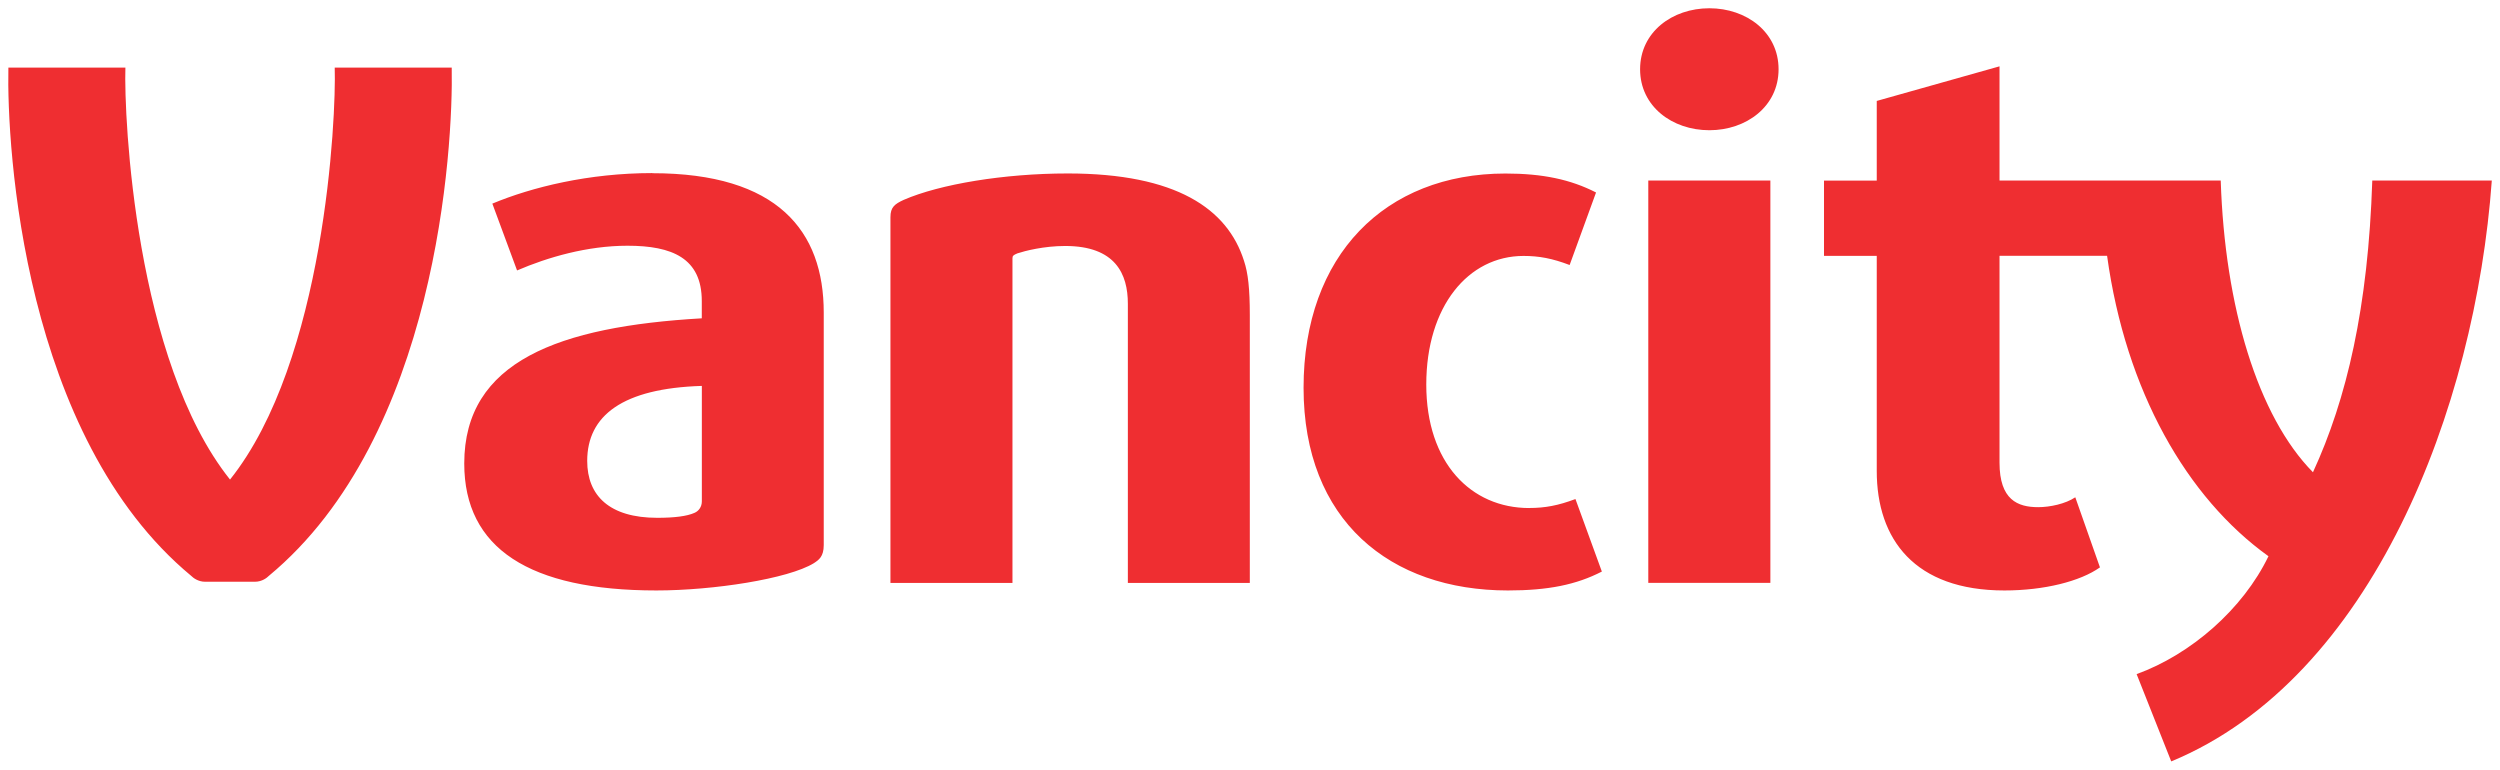 <?xml version="1.0" encoding="UTF-8"?> <svg xmlns="http://www.w3.org/2000/svg" id="svg7990" version="1.1" viewBox="0 0 39.952 12.301" height="46.492" width="151"><defs id="defs7984"></defs><g transform="translate(146.844,-210.586)" id="layer1"><path style="fill:#ef2e31;stroke-width:0.265" d="m -141.495,211.666 c 0.026,0.804 -0.158,4.687 -1.673,6.584 -1.514,-1.897 -1.698,-5.781 -1.672,-6.584 h -1.87 c -0.028,1.289 0.237,5.898 2.923,8.124 0.027,0.027 0.106,0.093 0.223,0.093 h 0.791 c 0.119,0 0.197,-0.066 0.224,-0.093 2.686,-2.225 2.949,-6.834 2.924,-8.124 z m 30.139,1.805 h -3.534 v -1.825 l -1.962,0.553 v 1.273 h -0.843 v 1.203 h 0.843 v 3.438 c 0,1.092 0.606,1.909 2.04,1.909 0.634,0 1.212,-0.145 1.527,-0.369 l -0.394,-1.12 c -0.158,0.106 -0.407,0.158 -0.593,0.158 -0.329,0 -0.618,-0.118 -0.618,-0.711 v -3.306 h 1.719 c 0.298,2.159 1.273,3.865 2.579,4.801 -0.407,0.844 -1.237,1.568 -2.107,1.884 l 0.553,1.395 c 3.213,-1.329 4.86,-5.648 5.123,-9.283 h -1.91 c -0.066,2.028 -0.408,3.491 -0.948,4.662 -0.883,-0.897 -1.409,-2.647 -1.474,-4.662 m -8.172,-2.753 c -0.594,0 -1.107,0.381 -1.107,0.975 0,0.593 0.513,0.974 1.107,0.974 0.593,0 1.106,-0.382 1.106,-0.974 0,-0.594 -0.513,-0.975 -1.106,-0.975 m -0.976,9.183 h 1.951 v -6.43 h -1.951 z m 0,0 h 1.951 v -6.43 h -1.951 z m -15.125,-1.303 c 0,0.091 -0.053,0.157 -0.118,0.184 -0.119,0.053 -0.316,0.079 -0.594,0.079 -0.765,0 -1.12,-0.355 -1.12,-0.909 0,-0.726 0.567,-1.16 1.832,-1.199 z m -0.791,-5.246 c -1.015,0 -1.924,0.224 -2.557,0.488 l 0.395,1.068 c 0.487,-0.21 1.12,-0.395 1.765,-0.395 0.712,0 1.187,0.197 1.187,0.884 v 0.276 c -2.28,0.132 -3.796,0.684 -3.796,2.32 0,1.356 1.042,2.029 3.07,2.029 0.91,0 2.108,-0.185 2.517,-0.436 0.079,-0.052 0.158,-0.104 0.158,-0.289 v -3.716 c 0,-1.305 -0.737,-2.227 -2.74,-2.227 m 14.016,5.351 c -0.935,0 -1.647,-0.723 -1.647,-1.974 0,-1.251 0.672,-2.055 1.554,-2.055 0.25,0 0.461,0.04 0.737,0.145 l 0.422,-1.159 c -0.408,-0.209 -0.856,-0.303 -1.448,-0.303 -1.922,0 -3.226,1.304 -3.226,3.424 0,2.12 1.382,3.239 3.266,3.239 0.644,0 1.093,-0.092 1.501,-0.302 l -0.422,-1.159 c -0.277,0.104 -0.487,0.143 -0.736,0.143 m -7.379,-5.346 c -1.014,0 -2.042,0.171 -2.62,0.422 -0.145,0.067 -0.212,0.118 -0.212,0.276 v 5.846 h 1.95 v -5.188 c 0,-0.04 0.014,-0.052 0.079,-0.079 0.119,-0.039 0.421,-0.118 0.764,-0.118 0.803,0 1.001,0.448 1.001,0.922 v 4.463 h 1.949 v -4.279 c 0,-0.421 -0.027,-0.671 -0.093,-0.869 -0.263,-0.83 -1.08,-1.396 -2.818,-1.396" id="path7992"></path></g></svg> 